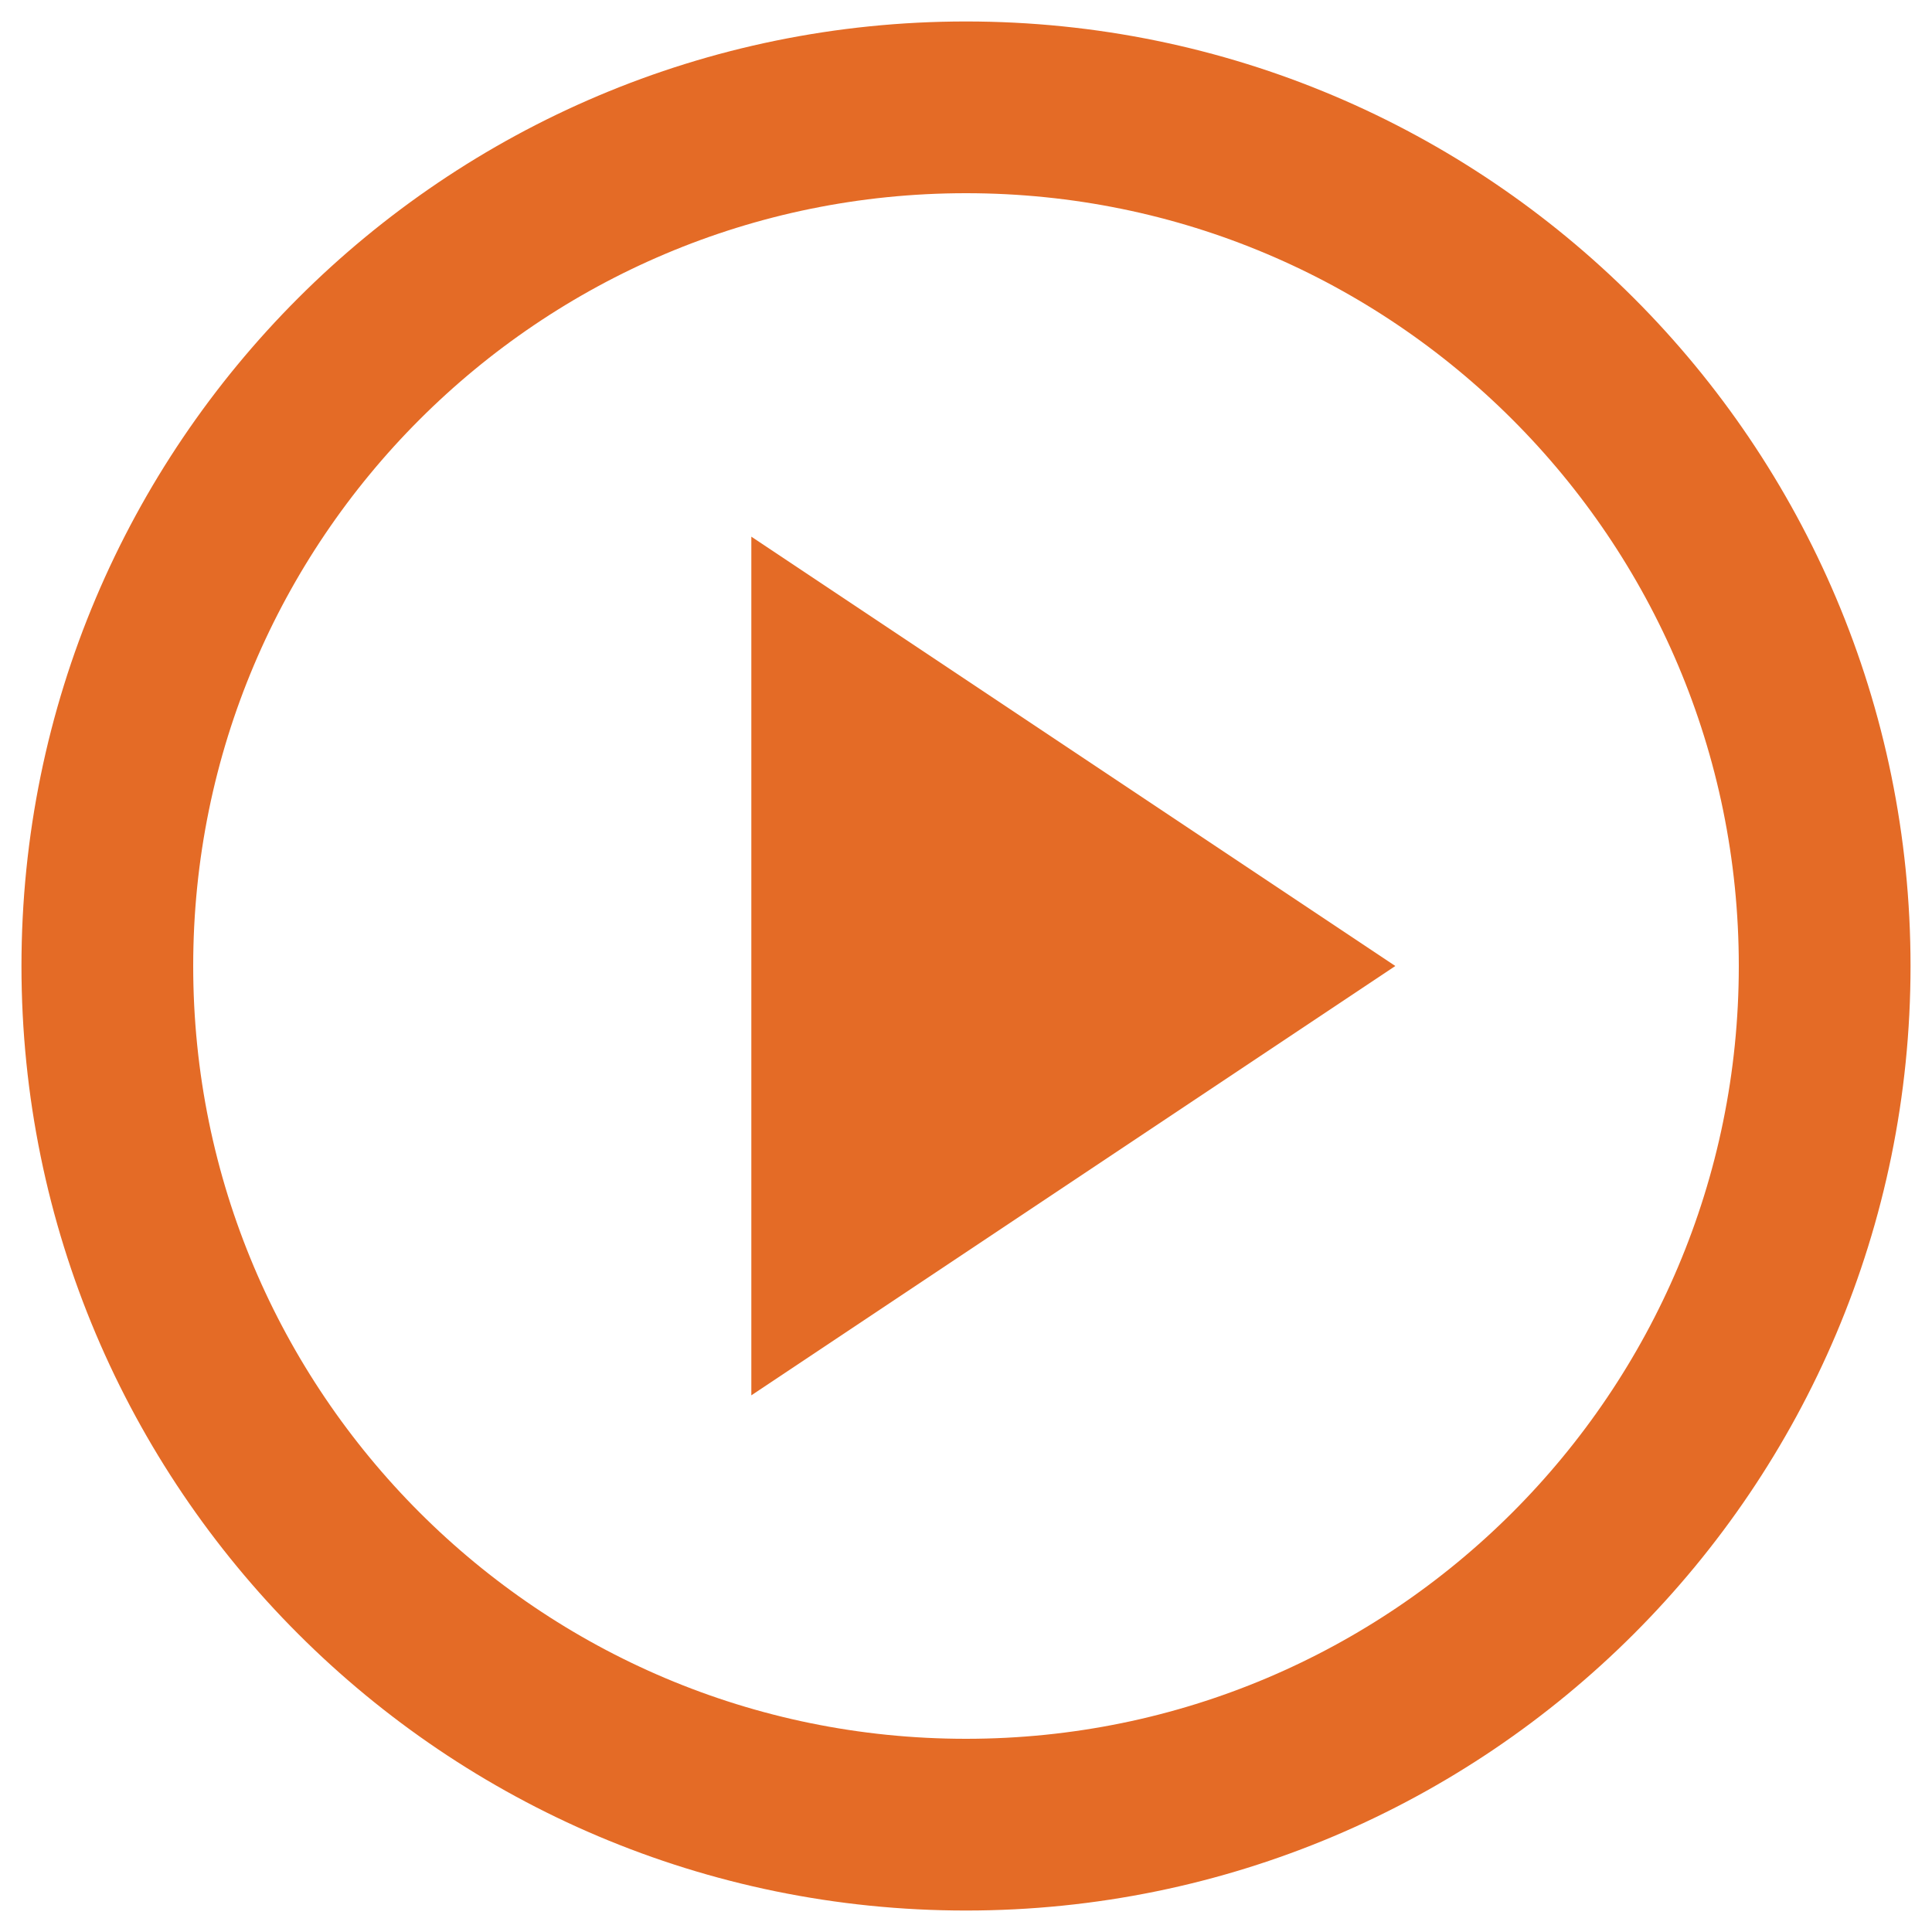 <svg width="18" height="18" viewBox="0 0 18 18" fill="none" xmlns="http://www.w3.org/2000/svg">
<path d="M9 17C13.418 17 17 13.418 17 9C17 4.582 13.418 1 9 1C4.582 1 1 4.582 1 9C1 13.418 4.582 17 9 17Z" stroke="#E46B26" stroke-width="1.6" stroke-linecap="round" stroke-linejoin="round"/>
<path d="M7 5L13 9L7 13V5Z" fill="#E46B26"/>
</svg>

